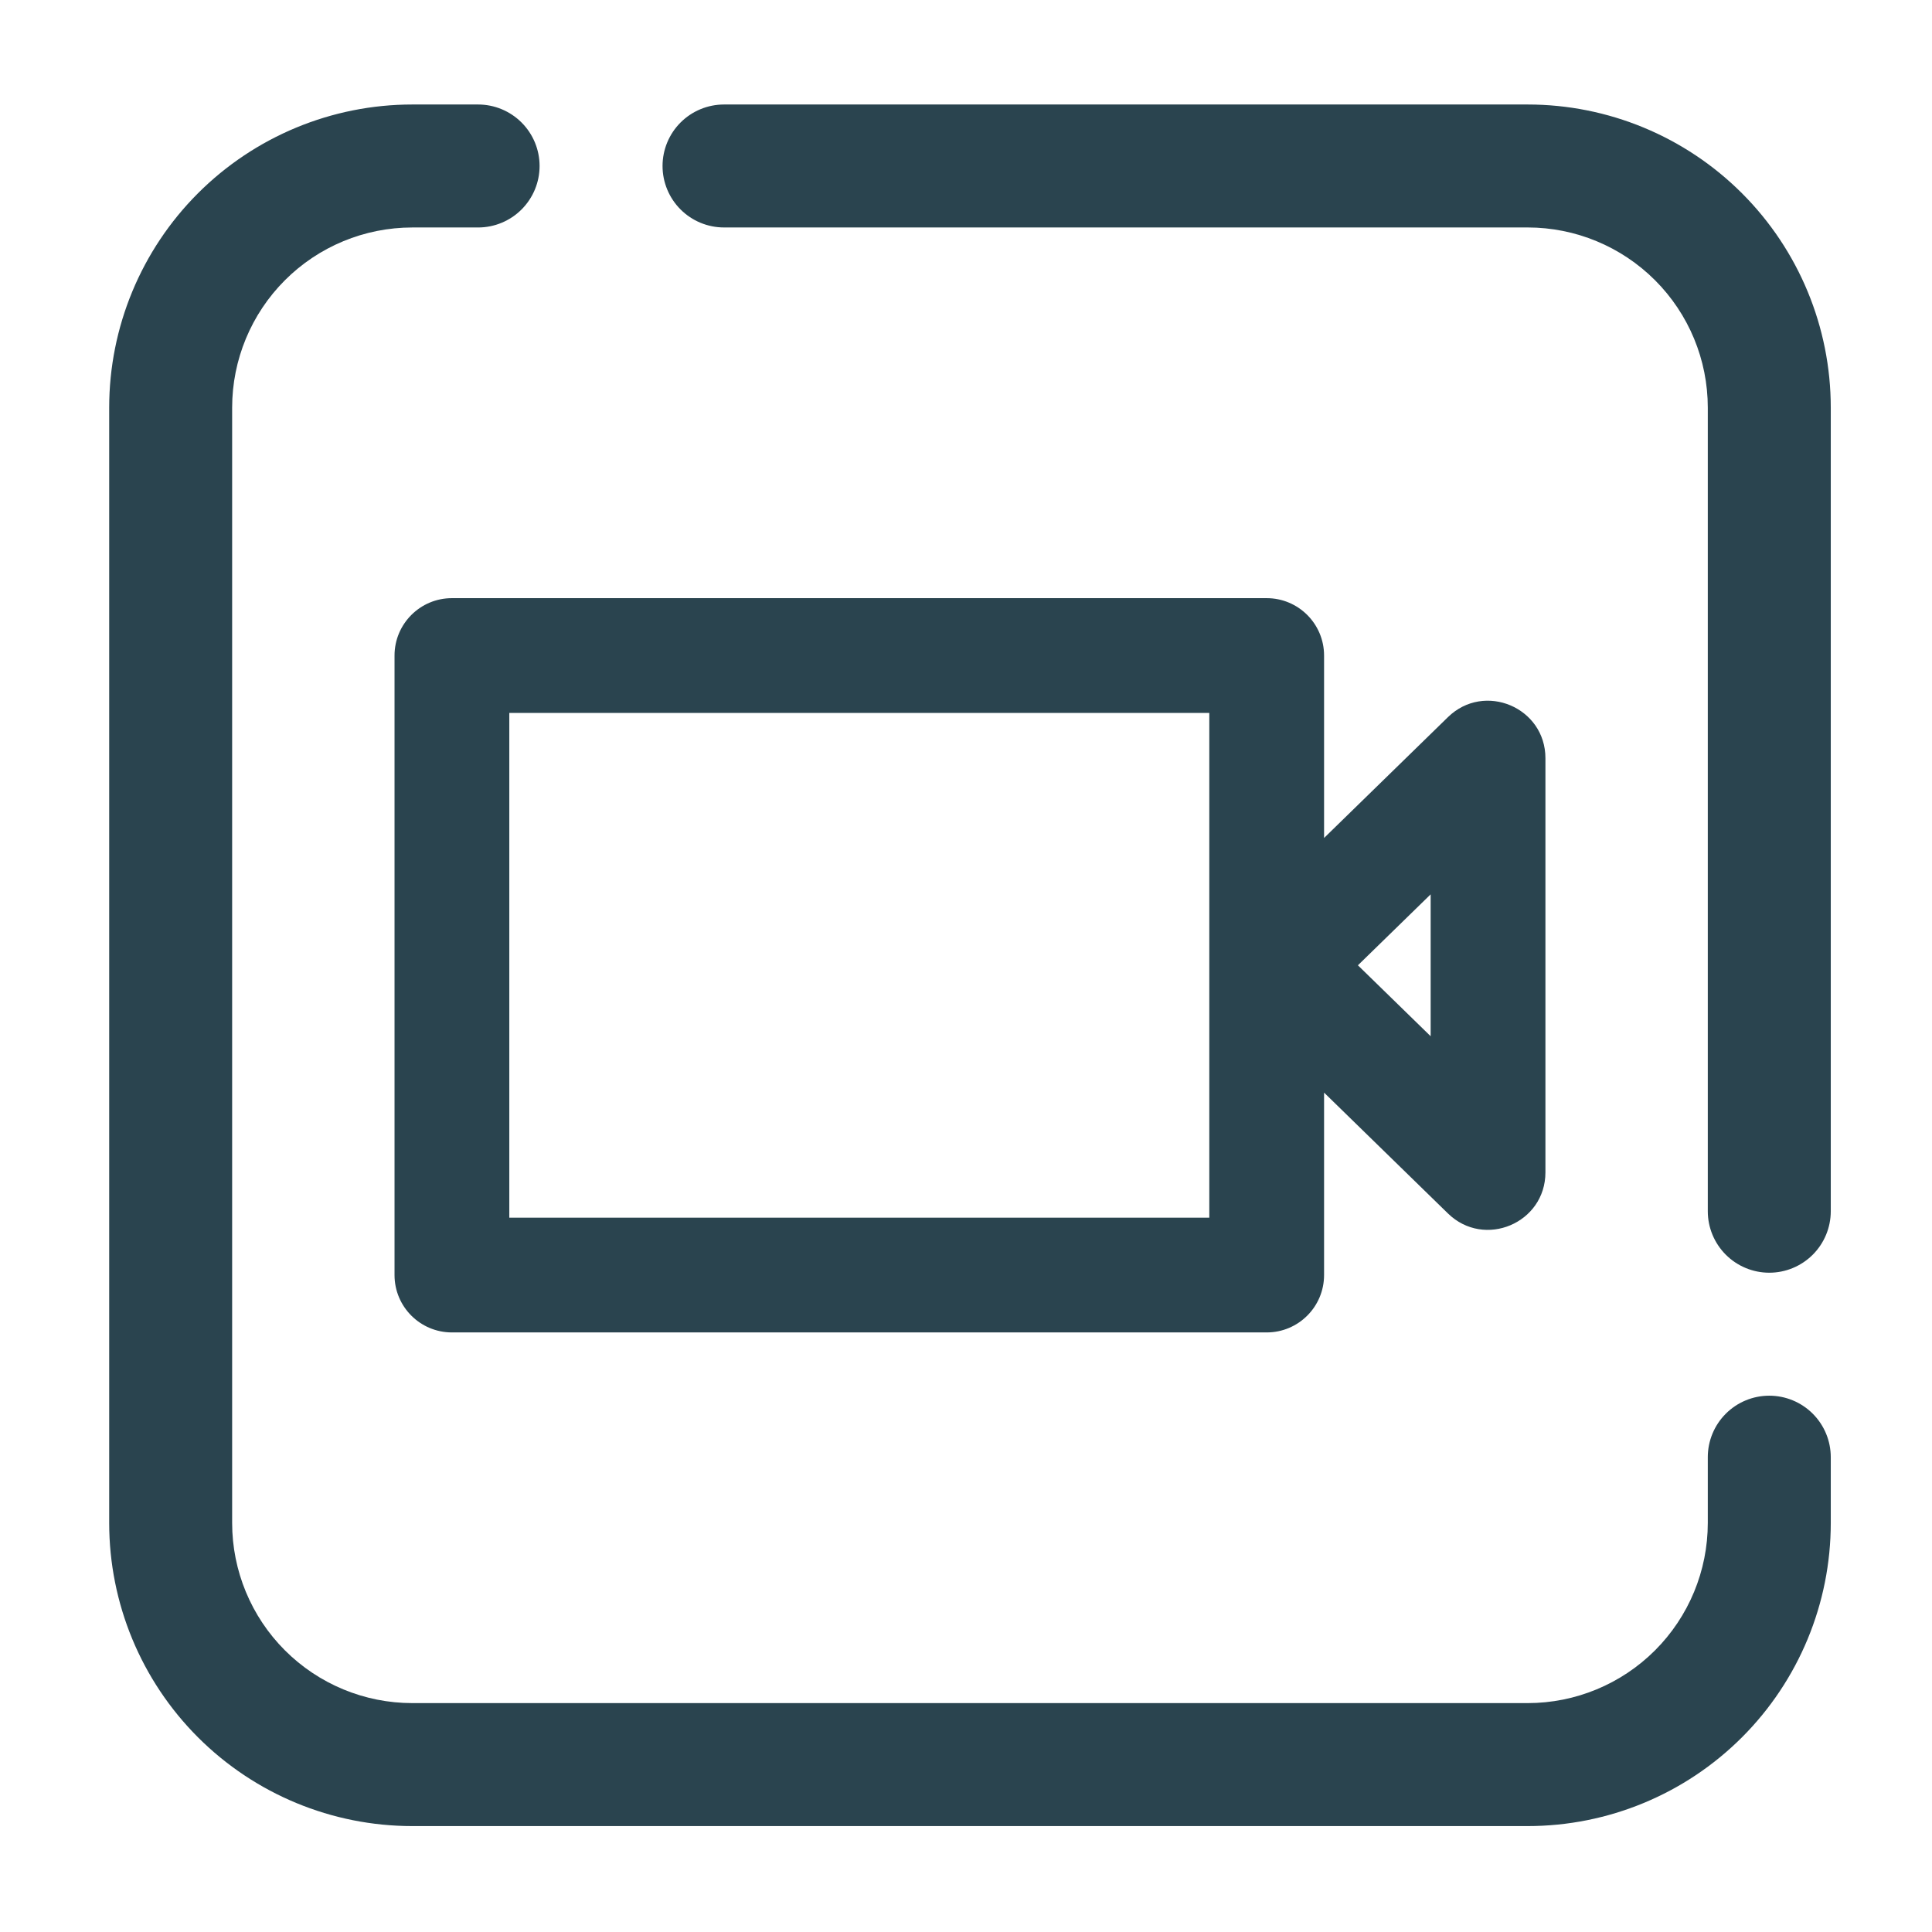 <svg width="101" height="101" viewBox="0 0 101 101" fill="none" xmlns="http://www.w3.org/2000/svg">
<path fill-rule="evenodd" clip-rule="evenodd" d="M79.861 5.463H37.85C36.998 5.463 36.181 5.802 35.578 6.404C34.975 7.007 34.636 7.825 34.636 8.677C34.636 9.53 34.975 10.347 35.578 10.95C36.181 11.553 36.998 11.891 37.85 11.891H79.861C82.359 11.891 84.754 12.884 86.521 14.65C88.287 16.416 89.279 18.811 89.279 21.309V63.32C89.279 64.172 89.618 64.99 90.221 65.593C90.823 66.195 91.641 66.534 92.493 66.534C93.346 66.534 94.163 66.195 94.766 65.593C95.369 64.99 95.708 64.172 95.708 63.32V21.309C95.708 17.107 94.038 13.076 91.066 10.104C88.095 7.132 84.064 5.463 79.861 5.463ZM92.493 72.963C91.641 72.963 90.823 73.302 90.221 73.904C89.618 74.507 89.279 75.325 89.279 76.177V79.617C89.279 82.114 88.287 84.51 86.521 86.276C84.754 88.042 82.359 89.034 79.861 89.034H21.554C19.056 89.034 16.661 88.042 14.895 86.276C13.129 84.51 12.136 82.114 12.136 79.617V21.309C12.136 18.812 13.129 16.416 14.895 14.65C16.661 12.884 19.056 11.892 21.554 11.892H24.993C25.846 11.892 26.663 11.553 27.266 10.95C27.869 10.347 28.208 9.53 28.208 8.677C28.208 7.825 27.869 7.007 27.266 6.405C26.663 5.802 25.846 5.463 24.993 5.463H21.554C17.351 5.463 13.321 7.133 10.349 10.104C7.377 13.076 5.708 17.107 5.708 21.309V79.617C5.708 83.819 7.377 87.85 10.349 90.822C13.321 93.793 17.351 95.463 21.554 95.463H79.861C84.064 95.463 88.095 93.793 91.066 90.822C94.038 87.85 95.708 83.819 95.708 79.617V76.177C95.708 75.325 95.369 74.507 94.766 73.904C94.163 73.302 93.346 72.963 92.493 72.963ZM26.625 37.27V63.656H63.219V37.27H26.625ZM23.625 31.27C21.968 31.27 20.625 32.613 20.625 34.27V66.656C20.625 68.313 21.968 69.656 23.625 69.656H66.219C67.876 69.656 69.219 68.313 69.219 66.656V57.119L75.696 63.437C77.597 65.29 80.791 63.944 80.791 61.289V39.637C80.791 36.982 77.597 35.636 75.696 37.489L69.219 43.807V34.27C69.219 32.613 67.876 31.27 66.219 31.27H23.625ZM70.988 50.463L74.791 54.172V46.754L70.988 50.463Z" fill="#2A444F"/>
</svg>
